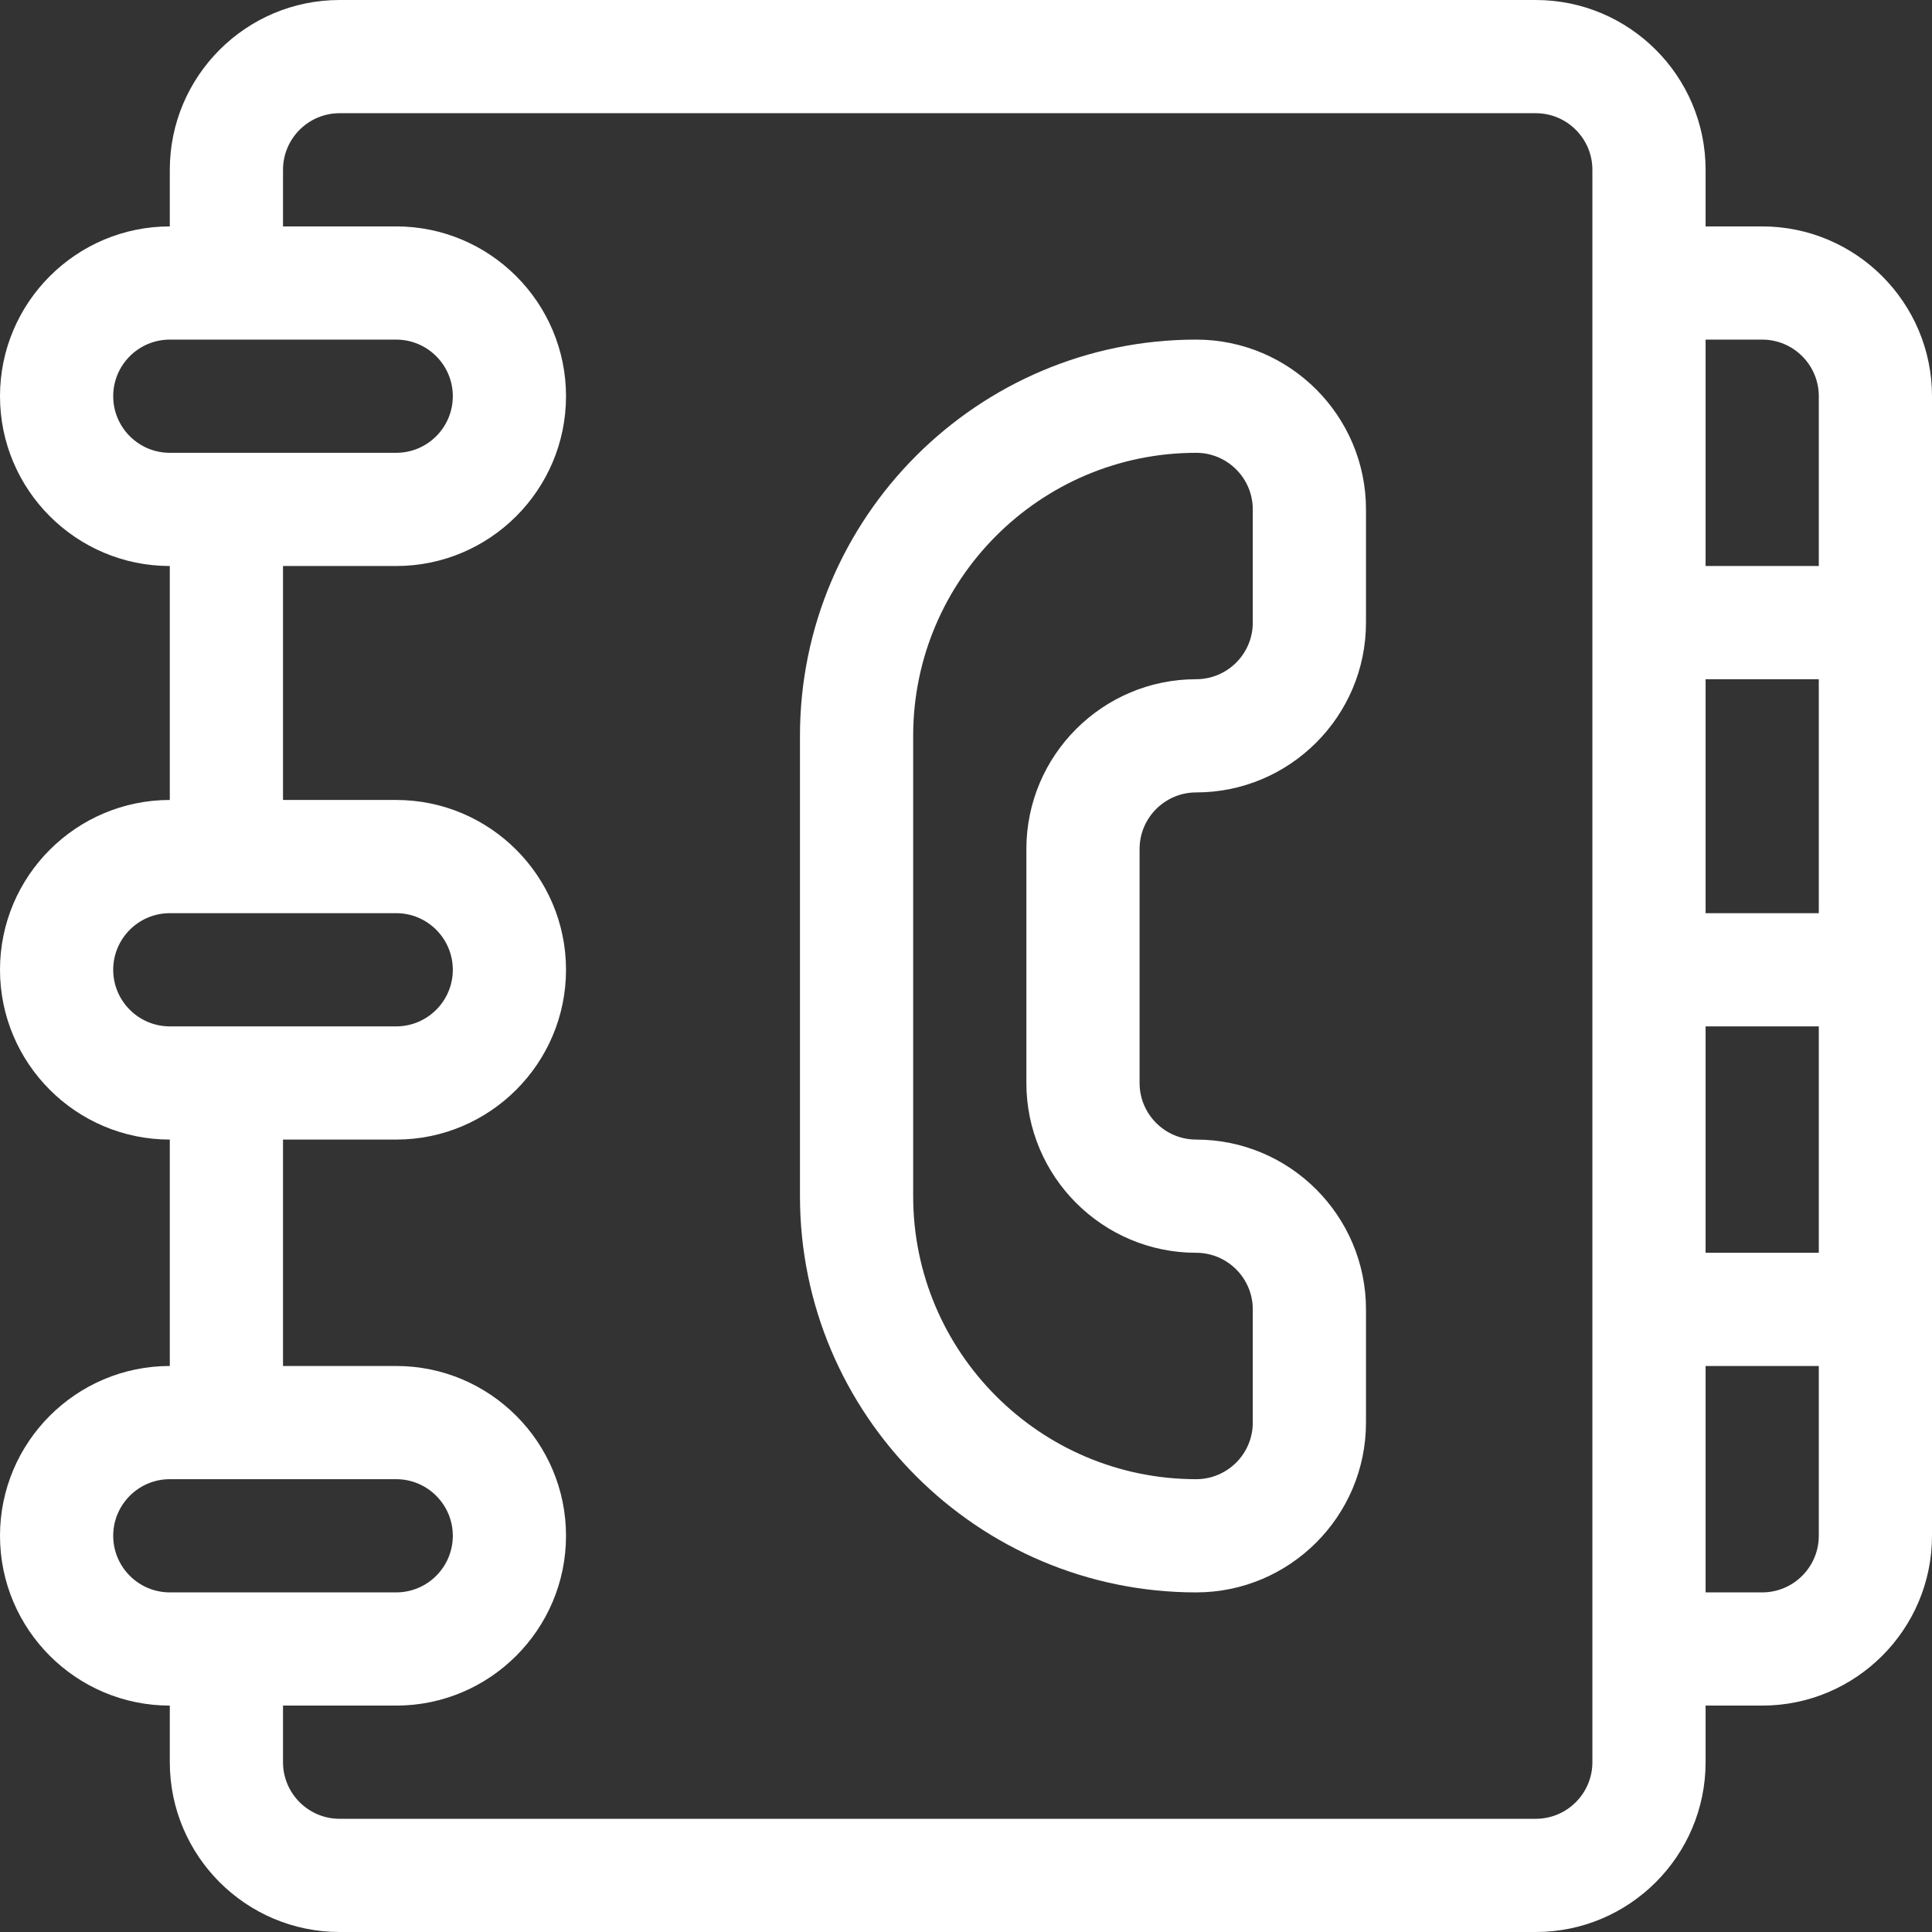 <?xml version="1.0" encoding="iso-8859-1"?>
<!-- Generator: Adobe Illustrator 19.0.0, SVG Export Plug-In . SVG Version: 6.00 Build 0)  -->
<svg xmlns="http://www.w3.org/2000/svg" xmlns:xlink="http://www.w3.org/1999/xlink" version="1.1" id="Capa_1" x="0px" y="0px" viewBox="0 0 512 512" style="enable-background:new 0 0 512 512;" xml:space="preserve" width="512px" height="512px">
<rect x="0" y="0" width="512" height="512" fill="#333333" stroke="none"/>
<g>
	<g>
		<path d="M467,60h-15V45c0-24.813-20.187-45-45-45H90C65.187,0,45,20.187,45,45v15C20.187,60,0,80.187,0,105s20.187,45,45,45v62    c-24.813,0-45,20.187-45,45s20.187,45,45,45v60c-24.813,0-45,20.187-45,45s20.187,45,45,45v15c0,24.813,20.187,45,45,45h317    c24.813,0,45-20.187,45-45v-15h15c24.813,0,45-20.187,45-45V105C512,80.187,491.813,60,467,60z M30,105c0-8.271,6.729-15,15-15h60    c8.271,0,15,6.729,15,15s-6.729,15-15,15H45C36.729,120,30,113.271,30,105z M30,257c0-8.271,6.729-15,15-15h60    c8.271,0,15,6.729,15,15s-6.729,15-15,15c-4.812,0-44.298,0-60,0C36.729,272,30,265.271,30,257z M45,422c-8.271,0-15-6.729-15-15    s6.729-15,15-15h60c8.271,0,15,6.729,15,15s-6.729,15-15,15H45z M422,467c0,8.271-6.729,15-15,15H90c-8.271,0-15-6.729-15-15v-15    h30c24.813,0,45-20.187,45-45s-20.187-45-45-45H75v-60h30c24.813,0,45-20.187,45-45s-20.187-45-45-45H75v-62h30    c24.813,0,45-20.187,45-45s-20.187-45-45-45H75V45c0-8.271,6.729-15,15-15h317c8.271,0,15,6.729,15,15V467z M482,407    c0,8.271-6.729,15-15,15h-15v-60h30V407z M482,332h-30v-60h30V332z M482,242h-30v-62h30V242z M482,150h-30V90h15    c8.271,0,15,6.729,15,15V150z" fill="#FFFFFF"/>
	</g>
</g>
<g>
	<g>
		<path d="M317,210c24.813,0,45-20.187,45-45v-30c0-24.813-20.187-45-45-45c-57.897,0-105,47.103-105,105v122    c0,57.897,47.103,105,105,105c24.813,0,45-20.187,45-45v-30c0-24.813-20.187-45-45-45c-8.271,0-15-6.729-15-15v-62    C302,216.729,308.729,210,317,210z M317,332c8.271,0,15,6.729,15,15v30c0,8.271-6.729,15-15,15c-41.355,0-75-33.645-75-75V195    c0-41.355,33.645-75,75-75c8.271,0,15,6.729,15,15v30c0,8.271-6.729,15-15,15c-24.813,0-45,20.187-45,45v62    C272,311.813,292.187,332,317,332z" fill="#FFFFFF"/>
	</g>
</g>
<g>
</g>
<g>
</g>
<g>
</g>
<g>
</g>
<g>
</g>
<g>
</g>
<g>
</g>
<g>
</g>
<g>
</g>
<g>
</g>
<g>
</g>
<g>
</g>
<g>
</g>
<g>
</g>
<g>
</g>
</svg>

